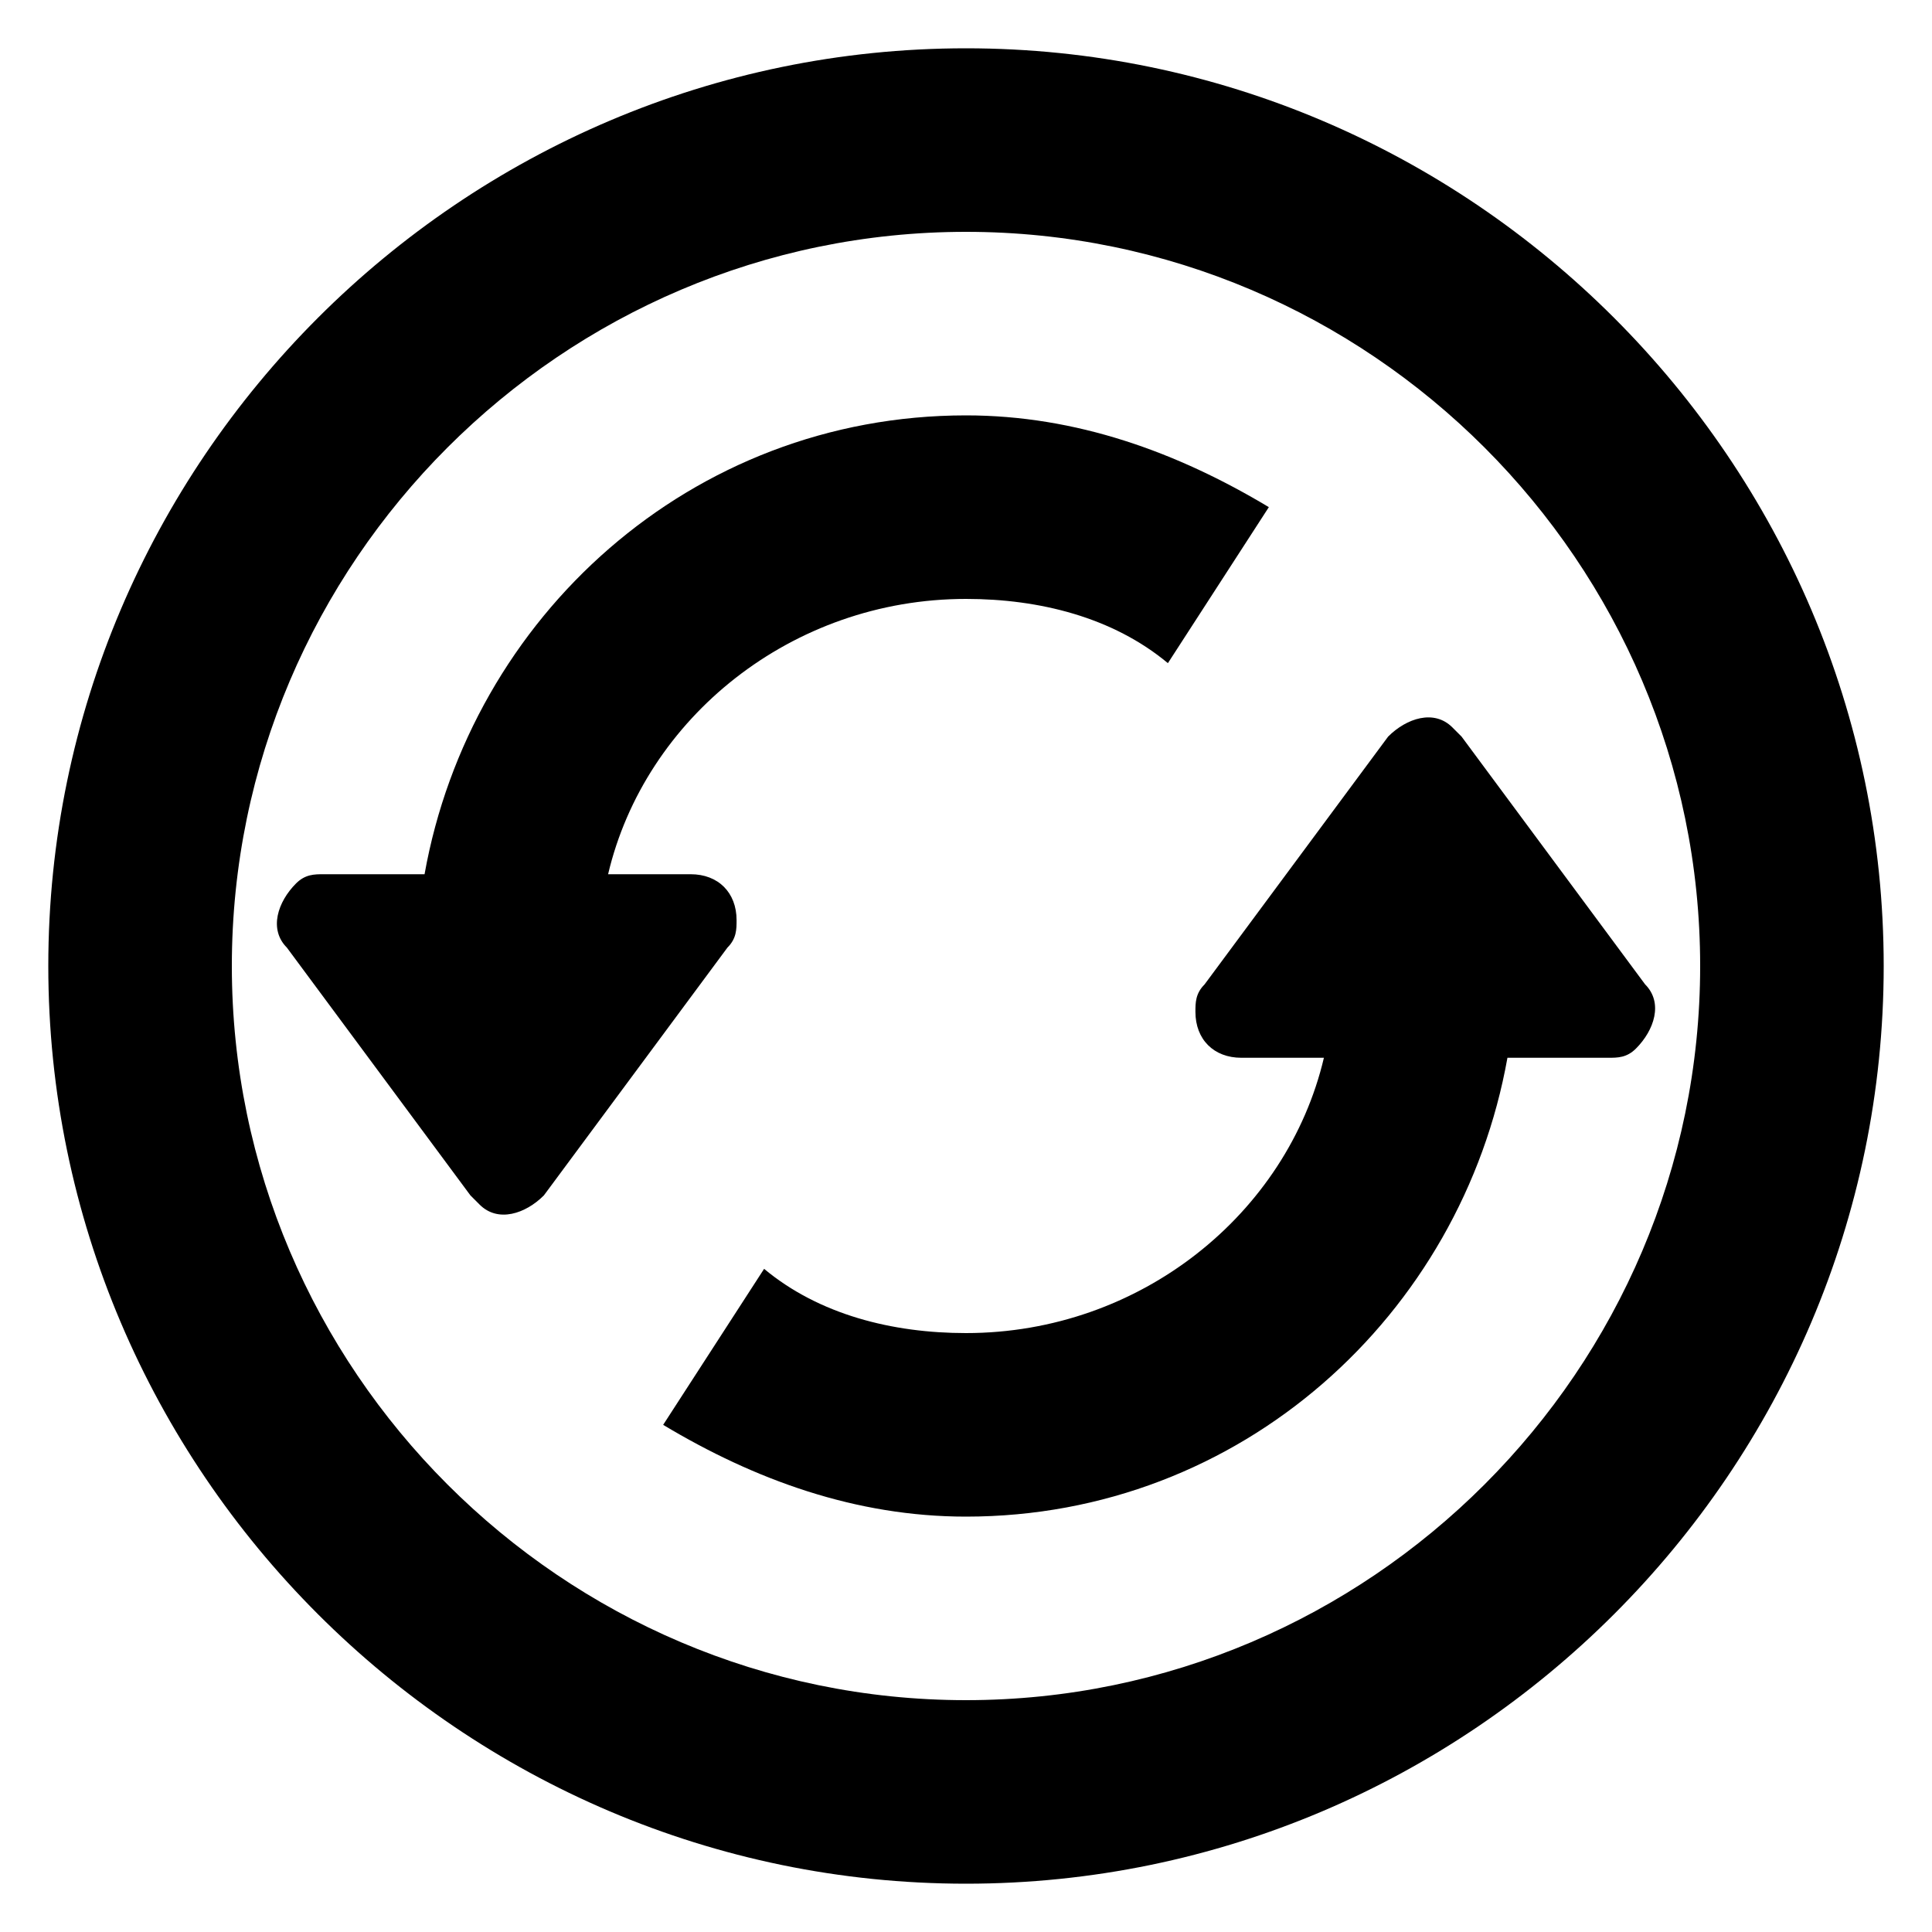 <svg xmlns="http://www.w3.org/2000/svg" version="1.1" width="32" height="32" viewBox="0 0 32 32"><title>refresh</title><path d="M16 0.8c-8.36 0-15.2 6.84-15.2 15.2s6.84 15.2 15.2 15.2c8.36 0 15.2-6.84 15.2-15.2s-6.84-15.2-15.2-15.2zM16 28.16c-6.688 0-12.16-5.472-12.16-12.16s5.472-12.16 12.16-12.16 12.16 5.472 12.16 12.16c0 6.688-5.472 12.16-12.16 12.16z"/><path d="M27.248 16.304l-3.040-4.104c0 0-0.152-0.152-0.152-0.152-0.304-0.304-0.76-0.152-1.064 0.152l-3.040 4.104c-0.152 0.152-0.152 0.304-0.152 0.456 0 0.456 0.304 0.76 0.76 0.76h1.368c-0.608 2.584-3.040 4.56-5.928 4.56-1.216 0-2.432-0.304-3.344-1.064l-1.672 2.584c1.52 0.912 3.192 1.52 5.016 1.52 4.56 0 8.208-3.344 8.968-7.6h1.672c0.152 0 0.304 0 0.456-0.152 0.304-0.304 0.456-0.76 0.152-1.064z"/><path d="M12.2 15.24c0-0.456-0.304-0.76-0.76-0.76h-1.368c0.608-2.584 3.040-4.56 5.928-4.56 1.216 0 2.432 0.304 3.344 1.064l1.672-2.584c-1.52-0.912-3.192-1.52-5.016-1.52-4.56 0-8.208 3.344-8.968 7.6h-1.672c-0.152 0-0.304 0-0.456 0.152-0.304 0.304-0.456 0.76-0.152 1.064l3.040 4.104c0 0 0.152 0.152 0.152 0.152 0.304 0.304 0.76 0.152 1.064-0.152l3.040-4.104c0.152-0.152 0.152-0.304 0.152-0.456z"/></svg>